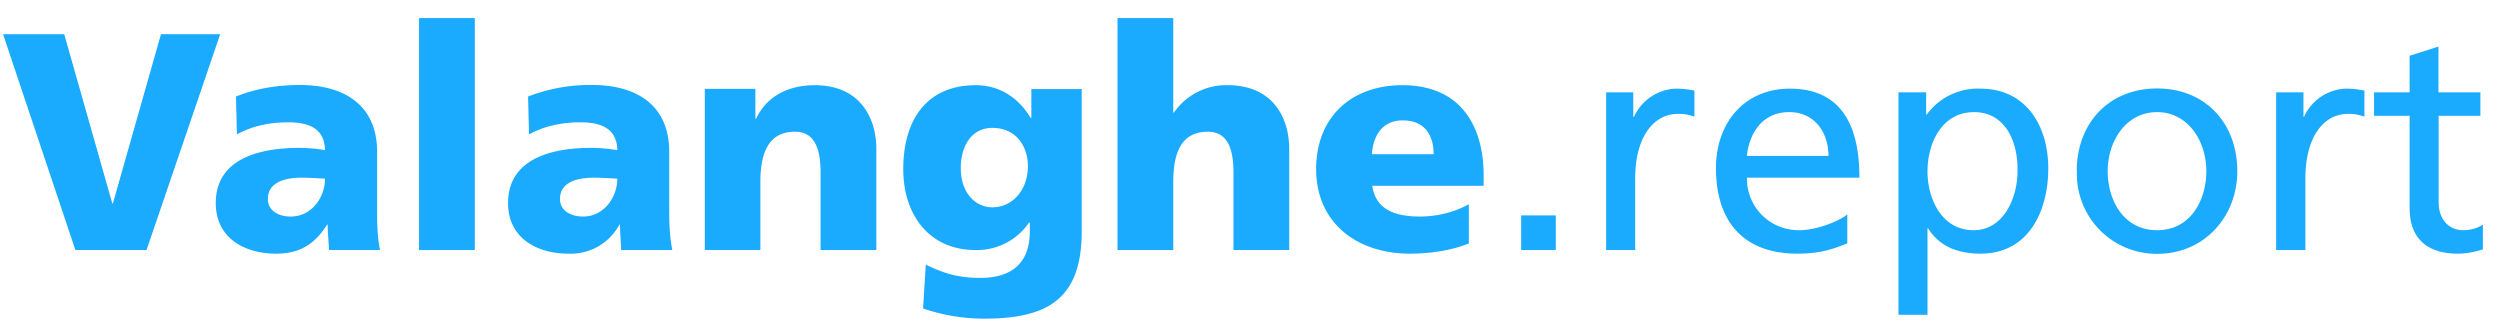 <svg xmlns='http://www.w3.org/2000/svg' width='130' height='17'><path fill='#1AABFF' fill-rule='evenodd' d='M3.92 13L.16 1.78h3.18l2.5 8.8h.03l2.5-8.8h3.08L7.62 13h-3.7zm15.84 0h-2.65c-.02-.45-.07-.88-.07-1.32h-.03c-.66 1.05-1.46 1.51-2.65 1.51-1.66 0-3.14-.82-3.14-2.63 0-2.56 2.79-2.87 4.33-2.87.47 0 .98.05 1.35.12-.02-1.15-.87-1.45-1.91-1.45-.94 0-1.87.18-2.67.63l-.05-1.97c1.03-.41 2.1-.6 3.34-.6 2.14 0 4 .93 4 3.48v3.12c0 .66.02 1.32.15 1.98zm-5.83-2.65c0 .58.51.91 1.19.91 1.09 0 1.78-1 1.78-1.97-.37-.02-.79-.05-1.22-.05-.98 0-1.75.3-1.75 1.1zM21.79 13V.94h2.9V13h-2.9zm13.17 0H32.3c-.01-.45-.06-.88-.06-1.32h-.03a2.87 2.87 0 0 1-2.65 1.51c-1.66 0-3.14-.82-3.14-2.63 0-2.56 2.78-2.87 4.32-2.87.47 0 .99.05 1.36.12-.02-1.15-.87-1.45-1.92-1.45-.93 0-1.86.18-2.67.63l-.05-1.97a8.84 8.84 0 0 1 3.35-.6c2.14 0 3.99.93 3.99 3.48v3.12c0 .66.03 1.32.16 1.98zm-5.84-2.65c0 .58.52.91 1.2.91 1.08 0 1.78-1 1.78-1.97-.37-.02-.8-.05-1.23-.05-.98 0-1.75.3-1.75 1.1zM36.65 13V4.62h2.63v1.55h.04c.57-1.21 1.73-1.74 3.05-1.74 2.28 0 3.2 1.6 3.2 3.34V13h-2.9V8.95c0-1.58-.54-2.1-1.33-2.1-1.19 0-1.8.81-1.8 2.61V13h-2.9zm19.6-8.38v7.4c0 3.44-1.67 4.55-5.05 4.55a9.75 9.75 0 0 1-3.2-.53l.14-2.28c.89.43 1.63.69 2.83.69 1.68 0 2.58-.8 2.58-2.43v-.45h-.04A3.26 3.26 0 0 1 50.7 13c-2.3 0-3.73-1.74-3.73-4.21 0-2.5 1.17-4.36 3.78-4.36 1.24 0 2.23.67 2.84 1.7h.04v-1.5h2.62zm-6.29 4.12c0 1.3.77 2.04 1.64 2.04 1.03 0 1.85-.87 1.85-2.15 0-.94-.55-1.98-1.85-1.98-1.08 0-1.64.95-1.64 2.09zM58.11 13V.94h2.9v4.92h.03a3.3 3.3 0 0 1 2.8-1.43c2.28 0 3.2 1.6 3.2 3.34V13h-2.9V8.95c0-1.58-.54-2.1-1.33-2.1-1.2 0-1.8.81-1.8 2.61V13h-2.9zm19.04-3.34h-5.79c.16 1.15 1.05 1.6 2.46 1.6.8 0 1.7-.17 2.56-.64v2.04c-.93.37-2 .53-3.07.53-2.77 0-4.87-1.62-4.87-4.39 0-2.76 1.88-4.37 4.48-4.37 3.1 0 4.23 2.2 4.23 4.7v.53zm-5.82-1.64h3.22c0-.97-.45-1.76-1.61-1.76-1.05 0-1.54.79-1.6 1.76zM79.1 13v-1.8h1.8V13h-1.8zm4.42 0V4.8h1.41v1.27h.04a2.5 2.5 0 0 1 2.14-1.46c.45 0 .67.04 1 .1v1.36a2.24 2.24 0 0 0-.84-.15c-1.35 0-2.24 1.3-2.24 3.35V13h-1.51zm12.54-1.85v1.51c-.58.21-1.24.53-2.59.53-2.9 0-4.24-1.77-4.24-4.44 0-2.42 1.53-4.14 3.84-4.14 2.73 0 3.62 1.99 3.62 4.63h-5.85a2.68 2.68 0 0 0 2.7 2.73c1 0 2.15-.51 2.52-.82zm-5.22-3.04h4.24c0-1.25-.74-2.28-2.04-2.28-1.48 0-2.1 1.22-2.2 2.28zm7.88 8.27V4.8h1.44v1.16h.03a3.28 3.28 0 0 1 2.79-1.35c2.38 0 3.53 1.94 3.53 4.14 0 2.26-1.04 4.44-3.52 4.44-1.44 0-2.26-.56-2.73-1.32h-.03v4.5h-1.51zm6.19-7.51c.03-1.48-.62-3.04-2.26-3.04-1.64 0-2.42 1.56-2.42 3.09 0 1.36.7 3.05 2.4 3.05 1.63 0 2.3-1.82 2.28-3.1zm3.08.03c0-2.5 1.68-4.3 4.18-4.3s4.17 1.8 4.17 4.3c0 2.35-1.7 4.3-4.17 4.3A4.15 4.15 0 0 1 108 8.9zm1.61 0c0 1.46.79 3.07 2.57 3.07 1.77 0 2.56-1.6 2.56-3.07 0-1.56-.95-3.07-2.56-3.07-1.62 0-2.57 1.51-2.57 3.07zm8.76 4.1V4.8h1.42v1.27h.03a2.5 2.5 0 0 1 2.14-1.46c.45 0 .68.04 1 .1v1.36a2.24 2.24 0 0 0-.84-.15c-1.35 0-2.23 1.3-2.23 3.35V13h-1.52zm10.62-8.2v1.22h-2.17v4.49c0 .95.58 1.46 1.27 1.46.46 0 .8-.14 1.03-.29v1.29c-.34.1-.8.22-1.29.22-1.56 0-2.52-.74-2.52-2.38V6.02h-1.85V4.8h1.85V2.9l1.5-.48V4.8h2.18z'/></svg>